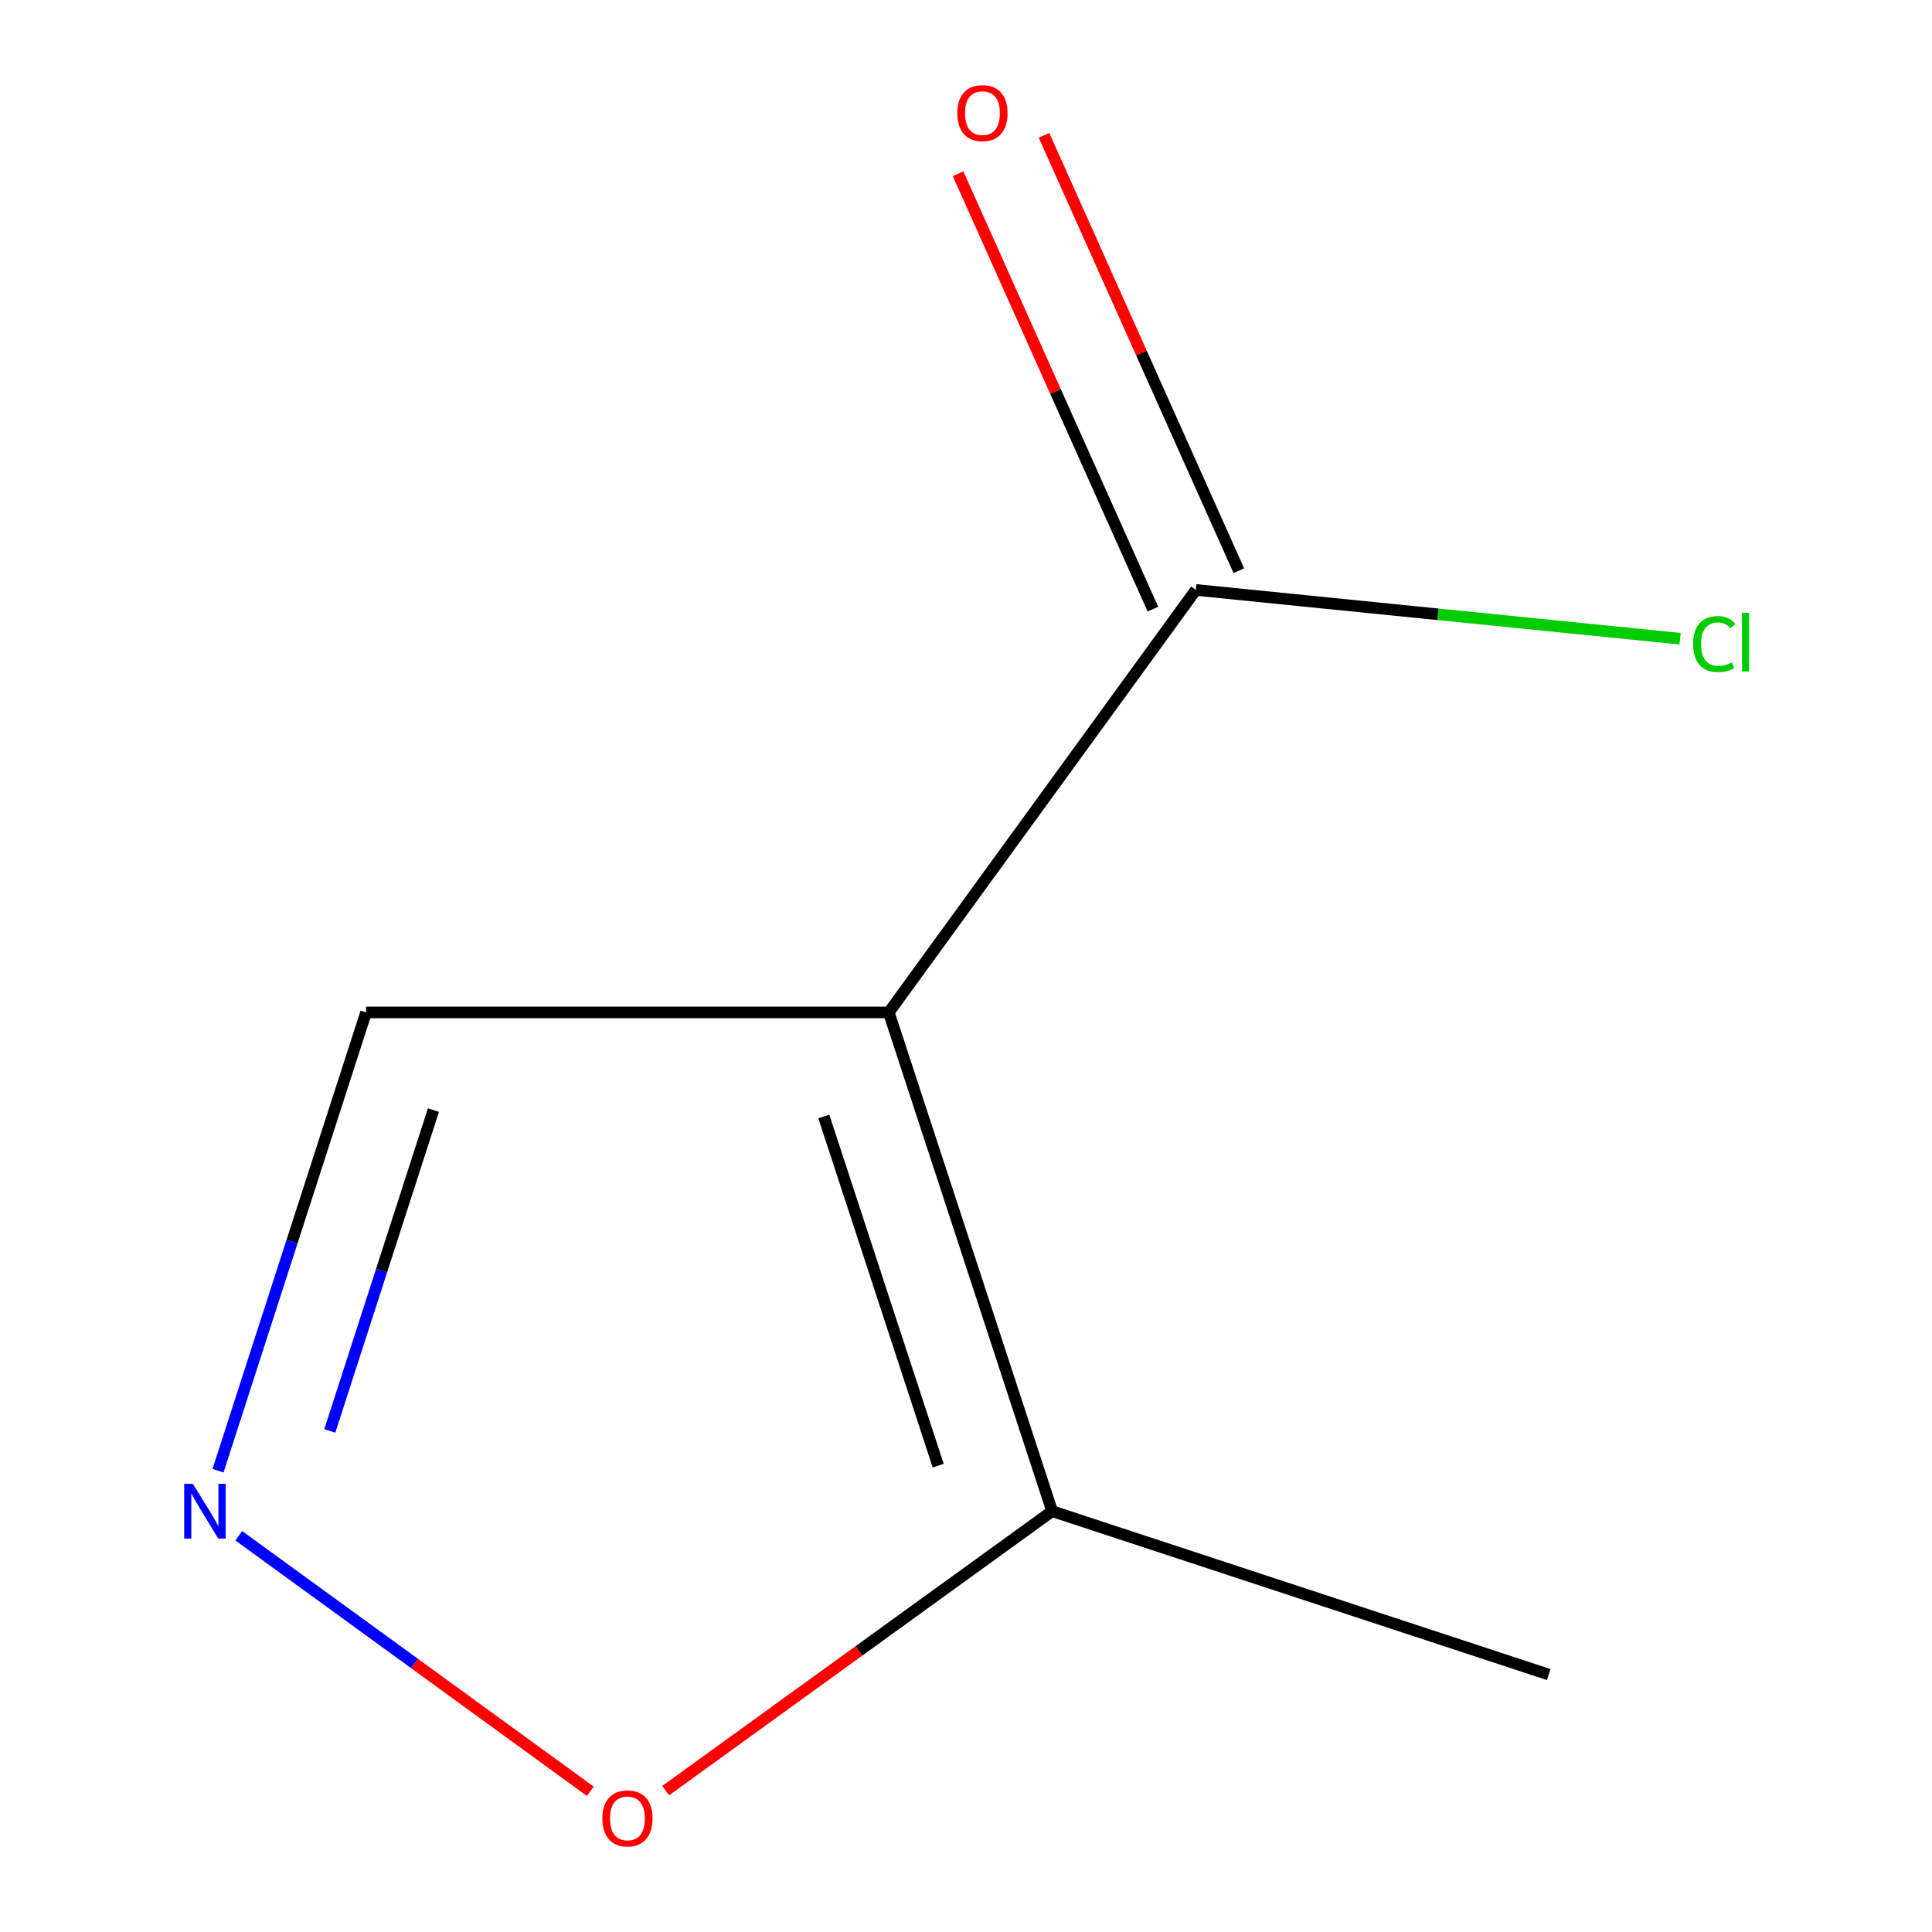 <?xml version='1.0' encoding='iso-8859-1'?>
<svg version='1.1' baseProfile='full'
              xmlns='http://www.w3.org/2000/svg'
                      xmlns:rdkit='http://www.rdkit.org/xml'
                      xmlns:xlink='http://www.w3.org/1999/xlink'
                  xml:space='preserve'
width='1000px' height='1000px' viewBox='0 0 1000 1000'>
<!-- END OF HEADER -->
<rect style='opacity:1.0;fill:#FFFFFF;stroke:none' width='1000' height='1000' x='0' y='0'> </rect>
<path class='bond-0' d='M 460.031,524.026 L 618.978,305.339' style='fill:none;fill-rule:evenodd;stroke:#000000;stroke-width:6px;stroke-linecap:butt;stroke-linejoin:miter;stroke-opacity:1' />
<path class='bond-2' d='M 460.031,524.026 L 544.593,782.18' style='fill:none;fill-rule:evenodd;stroke:#000000;stroke-width:6px;stroke-linecap:butt;stroke-linejoin:miter;stroke-opacity:1' />
<path class='bond-2' d='M 426.413,577.917 L 485.606,758.625' style='fill:none;fill-rule:evenodd;stroke:#000000;stroke-width:6px;stroke-linecap:butt;stroke-linejoin:miter;stroke-opacity:1' />
<path class='bond-4' d='M 460.031,524.026 L 189.48,524.026' style='fill:none;fill-rule:evenodd;stroke:#000000;stroke-width:6px;stroke-linecap:butt;stroke-linejoin:miter;stroke-opacity:1' />
<path class='bond-5' d='M 641.215,295.388 L 590.797,182.716' style='fill:none;fill-rule:evenodd;stroke:#000000;stroke-width:6px;stroke-linecap:butt;stroke-linejoin:miter;stroke-opacity:1' />
<path class='bond-5' d='M 590.797,182.716 L 540.378,70.043' style='fill:none;fill-rule:evenodd;stroke:#FF0000;stroke-width:6px;stroke-linecap:butt;stroke-linejoin:miter;stroke-opacity:1' />
<path class='bond-5' d='M 596.741,315.289 L 546.323,202.617' style='fill:none;fill-rule:evenodd;stroke:#000000;stroke-width:6px;stroke-linecap:butt;stroke-linejoin:miter;stroke-opacity:1' />
<path class='bond-5' d='M 546.323,202.617 L 495.904,89.944' style='fill:none;fill-rule:evenodd;stroke:#FF0000;stroke-width:6px;stroke-linecap:butt;stroke-linejoin:miter;stroke-opacity:1' />
<path class='bond-6' d='M 618.978,305.339 L 744.3,317.969' style='fill:none;fill-rule:evenodd;stroke:#000000;stroke-width:6px;stroke-linecap:butt;stroke-linejoin:miter;stroke-opacity:1' />
<path class='bond-6' d='M 744.3,317.969 L 869.621,330.6' style='fill:none;fill-rule:evenodd;stroke:#00CC00;stroke-width:6px;stroke-linecap:butt;stroke-linejoin:miter;stroke-opacity:1' />
<path class='bond-1' d='M 112.847,761.238 L 151.163,642.632' style='fill:none;fill-rule:evenodd;stroke:#0000FF;stroke-width:6px;stroke-linecap:butt;stroke-linejoin:miter;stroke-opacity:1' />
<path class='bond-1' d='M 151.163,642.632 L 189.48,524.026' style='fill:none;fill-rule:evenodd;stroke:#000000;stroke-width:6px;stroke-linecap:butt;stroke-linejoin:miter;stroke-opacity:1' />
<path class='bond-1' d='M 170.706,740.635 L 197.527,657.611' style='fill:none;fill-rule:evenodd;stroke:#0000FF;stroke-width:6px;stroke-linecap:butt;stroke-linejoin:miter;stroke-opacity:1' />
<path class='bond-1' d='M 197.527,657.611 L 224.349,574.587' style='fill:none;fill-rule:evenodd;stroke:#000000;stroke-width:6px;stroke-linecap:butt;stroke-linejoin:miter;stroke-opacity:1' />
<path class='bond-8' d='M 123.58,794.899 L 214.565,861.029' style='fill:none;fill-rule:evenodd;stroke:#0000FF;stroke-width:6px;stroke-linecap:butt;stroke-linejoin:miter;stroke-opacity:1' />
<path class='bond-8' d='M 214.565,861.029 L 305.551,927.16' style='fill:none;fill-rule:evenodd;stroke:#FF0000;stroke-width:6px;stroke-linecap:butt;stroke-linejoin:miter;stroke-opacity:1' />
<path class='bond-3' d='M 544.593,782.18 L 444.572,854.502' style='fill:none;fill-rule:evenodd;stroke:#000000;stroke-width:6px;stroke-linecap:butt;stroke-linejoin:miter;stroke-opacity:1' />
<path class='bond-3' d='M 444.572,854.502 L 344.551,926.824' style='fill:none;fill-rule:evenodd;stroke:#FF0000;stroke-width:6px;stroke-linecap:butt;stroke-linejoin:miter;stroke-opacity:1' />
<path class='bond-7' d='M 544.593,782.18 L 801.61,866.743' style='fill:none;fill-rule:evenodd;stroke:#000000;stroke-width:6px;stroke-linecap:butt;stroke-linejoin:miter;stroke-opacity:1' />
<path  class='atom-2' d='M 99.821 768.02
L 109.101 783.02
Q 110.021 784.5, 111.501 787.18
Q 112.981 789.86, 113.061 790.02
L 113.061 768.02
L 116.821 768.02
L 116.821 796.34
L 112.941 796.34
L 102.981 779.94
Q 101.821 778.02, 100.581 775.82
Q 99.381 773.62, 99.021 772.94
L 99.021 796.34
L 95.341 796.34
L 95.341 768.02
L 99.821 768.02
' fill='#0000FF'/>
<path  class='atom-4' d='M 311.769 941.208
Q 311.769 934.408, 315.129 930.608
Q 318.489 926.808, 324.769 926.808
Q 331.049 926.808, 334.409 930.608
Q 337.769 934.408, 337.769 941.208
Q 337.769 948.088, 334.369 952.008
Q 330.969 955.888, 324.769 955.888
Q 318.529 955.888, 315.129 952.008
Q 311.769 948.128, 311.769 941.208
M 324.769 952.688
Q 329.089 952.688, 331.409 949.808
Q 333.769 946.888, 333.769 941.208
Q 333.769 935.648, 331.409 932.848
Q 329.089 930.008, 324.769 930.008
Q 320.449 930.008, 318.089 932.808
Q 315.769 935.608, 315.769 941.208
Q 315.769 946.928, 318.089 949.808
Q 320.449 952.688, 324.769 952.688
' fill='#FF0000'/>
<path  class='atom-6' d='M 495.511 58.552
Q 495.511 51.752, 498.871 47.952
Q 502.231 44.152, 508.511 44.152
Q 514.791 44.152, 518.151 47.952
Q 521.511 51.752, 521.511 58.552
Q 521.511 65.432, 518.111 69.352
Q 514.711 73.232, 508.511 73.232
Q 502.271 73.232, 498.871 69.352
Q 495.511 65.472, 495.511 58.552
M 508.511 70.032
Q 512.831 70.032, 515.151 67.152
Q 517.511 64.232, 517.511 58.552
Q 517.511 52.992, 515.151 50.192
Q 512.831 47.352, 508.511 47.352
Q 504.191 47.352, 501.831 50.152
Q 499.511 52.952, 499.511 58.552
Q 499.511 64.272, 501.831 67.152
Q 504.191 70.032, 508.511 70.032
' fill='#FF0000'/>
<path  class='atom-7' d='M 876.363 333.36
Q 876.363 326.32, 879.643 322.64
Q 882.963 318.92, 889.243 318.92
Q 895.083 318.92, 898.203 323.04
L 895.563 325.2
Q 893.283 322.2, 889.243 322.2
Q 884.963 322.2, 882.683 325.08
Q 880.443 327.92, 880.443 333.36
Q 880.443 338.96, 882.763 341.84
Q 885.123 344.72, 889.683 344.72
Q 892.803 344.72, 896.443 342.84
L 897.563 345.84
Q 896.083 346.8, 893.843 347.36
Q 891.603 347.92, 889.123 347.92
Q 882.963 347.92, 879.643 344.16
Q 876.363 340.4, 876.363 333.36
' fill='#00CC00'/>
<path  class='atom-7' d='M 901.643 317.2
L 905.323 317.2
L 905.323 347.56
L 901.643 347.56
L 901.643 317.2
' fill='#00CC00'/>
</svg>
